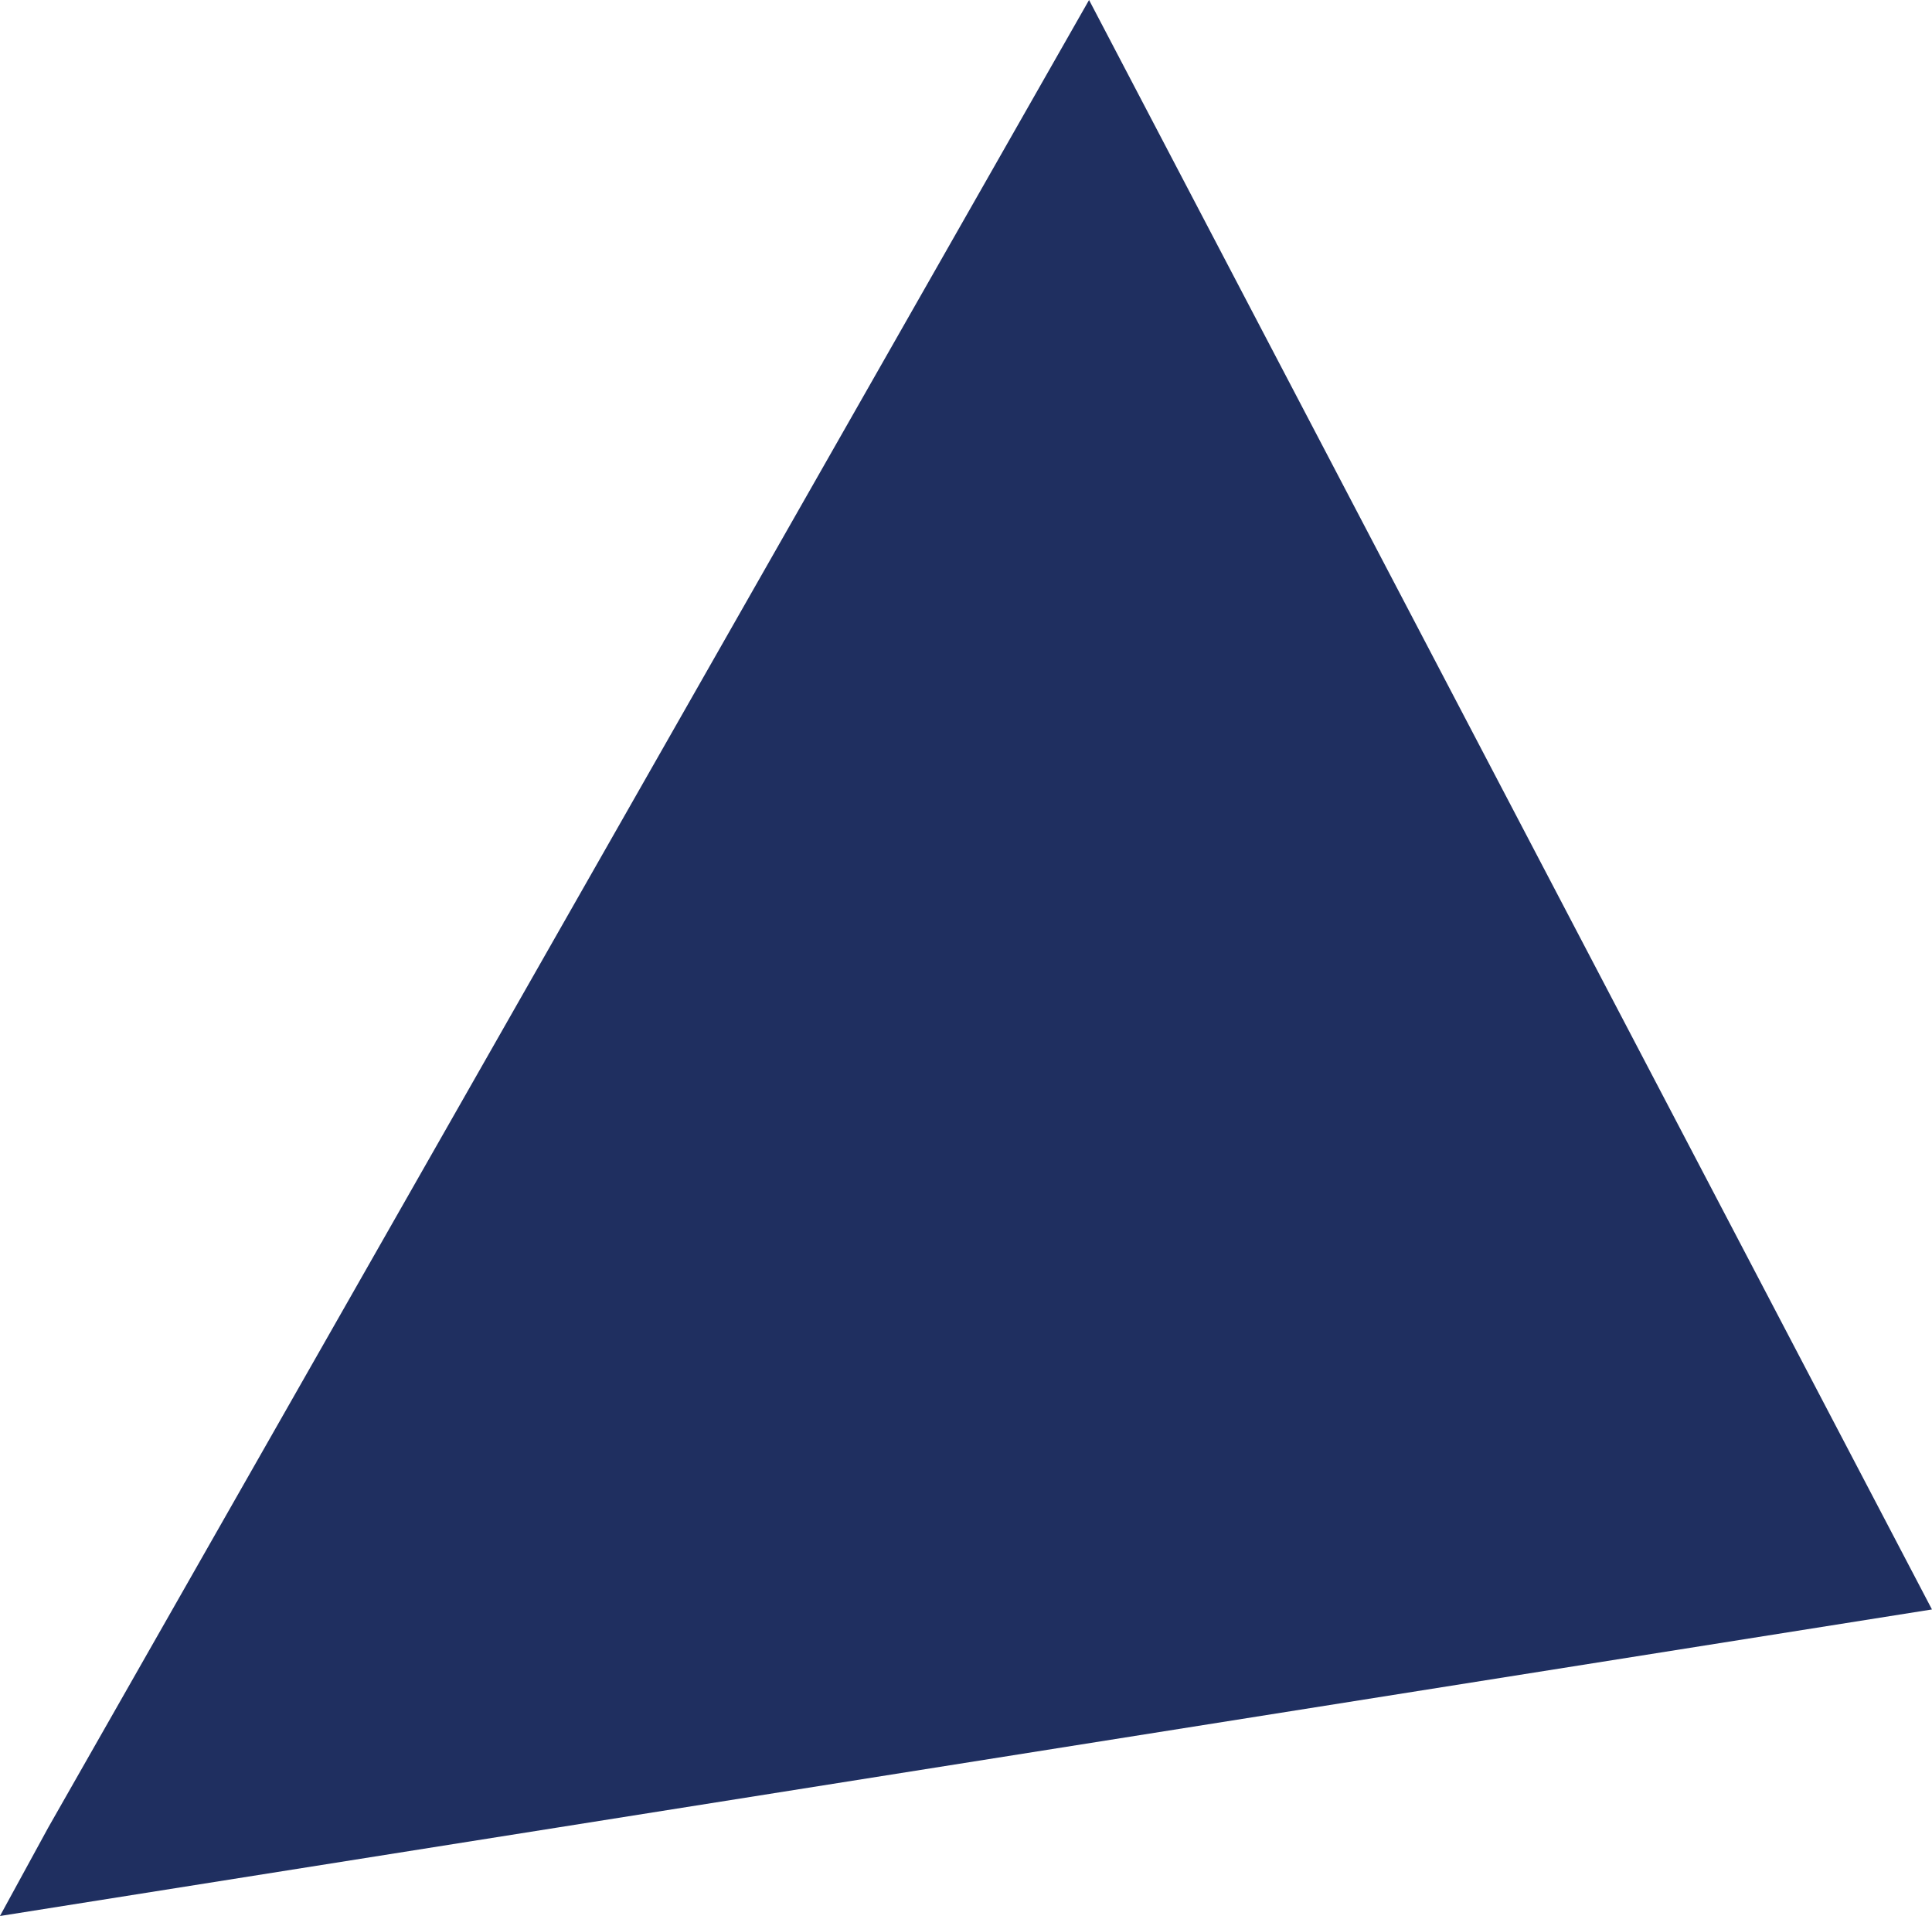 <svg xmlns="http://www.w3.org/2000/svg" width="43.22" height="42.858" viewBox="0 0 43.22 42.858">
  <path id="Path_1866" data-name="Path 1866" d="M-8722.216,4701.931l23.281-40.874,18.856,36-43.22,6.857Z" transform="translate(8723.298 -4661.057)" fill="#1f2f60"/>
</svg>
